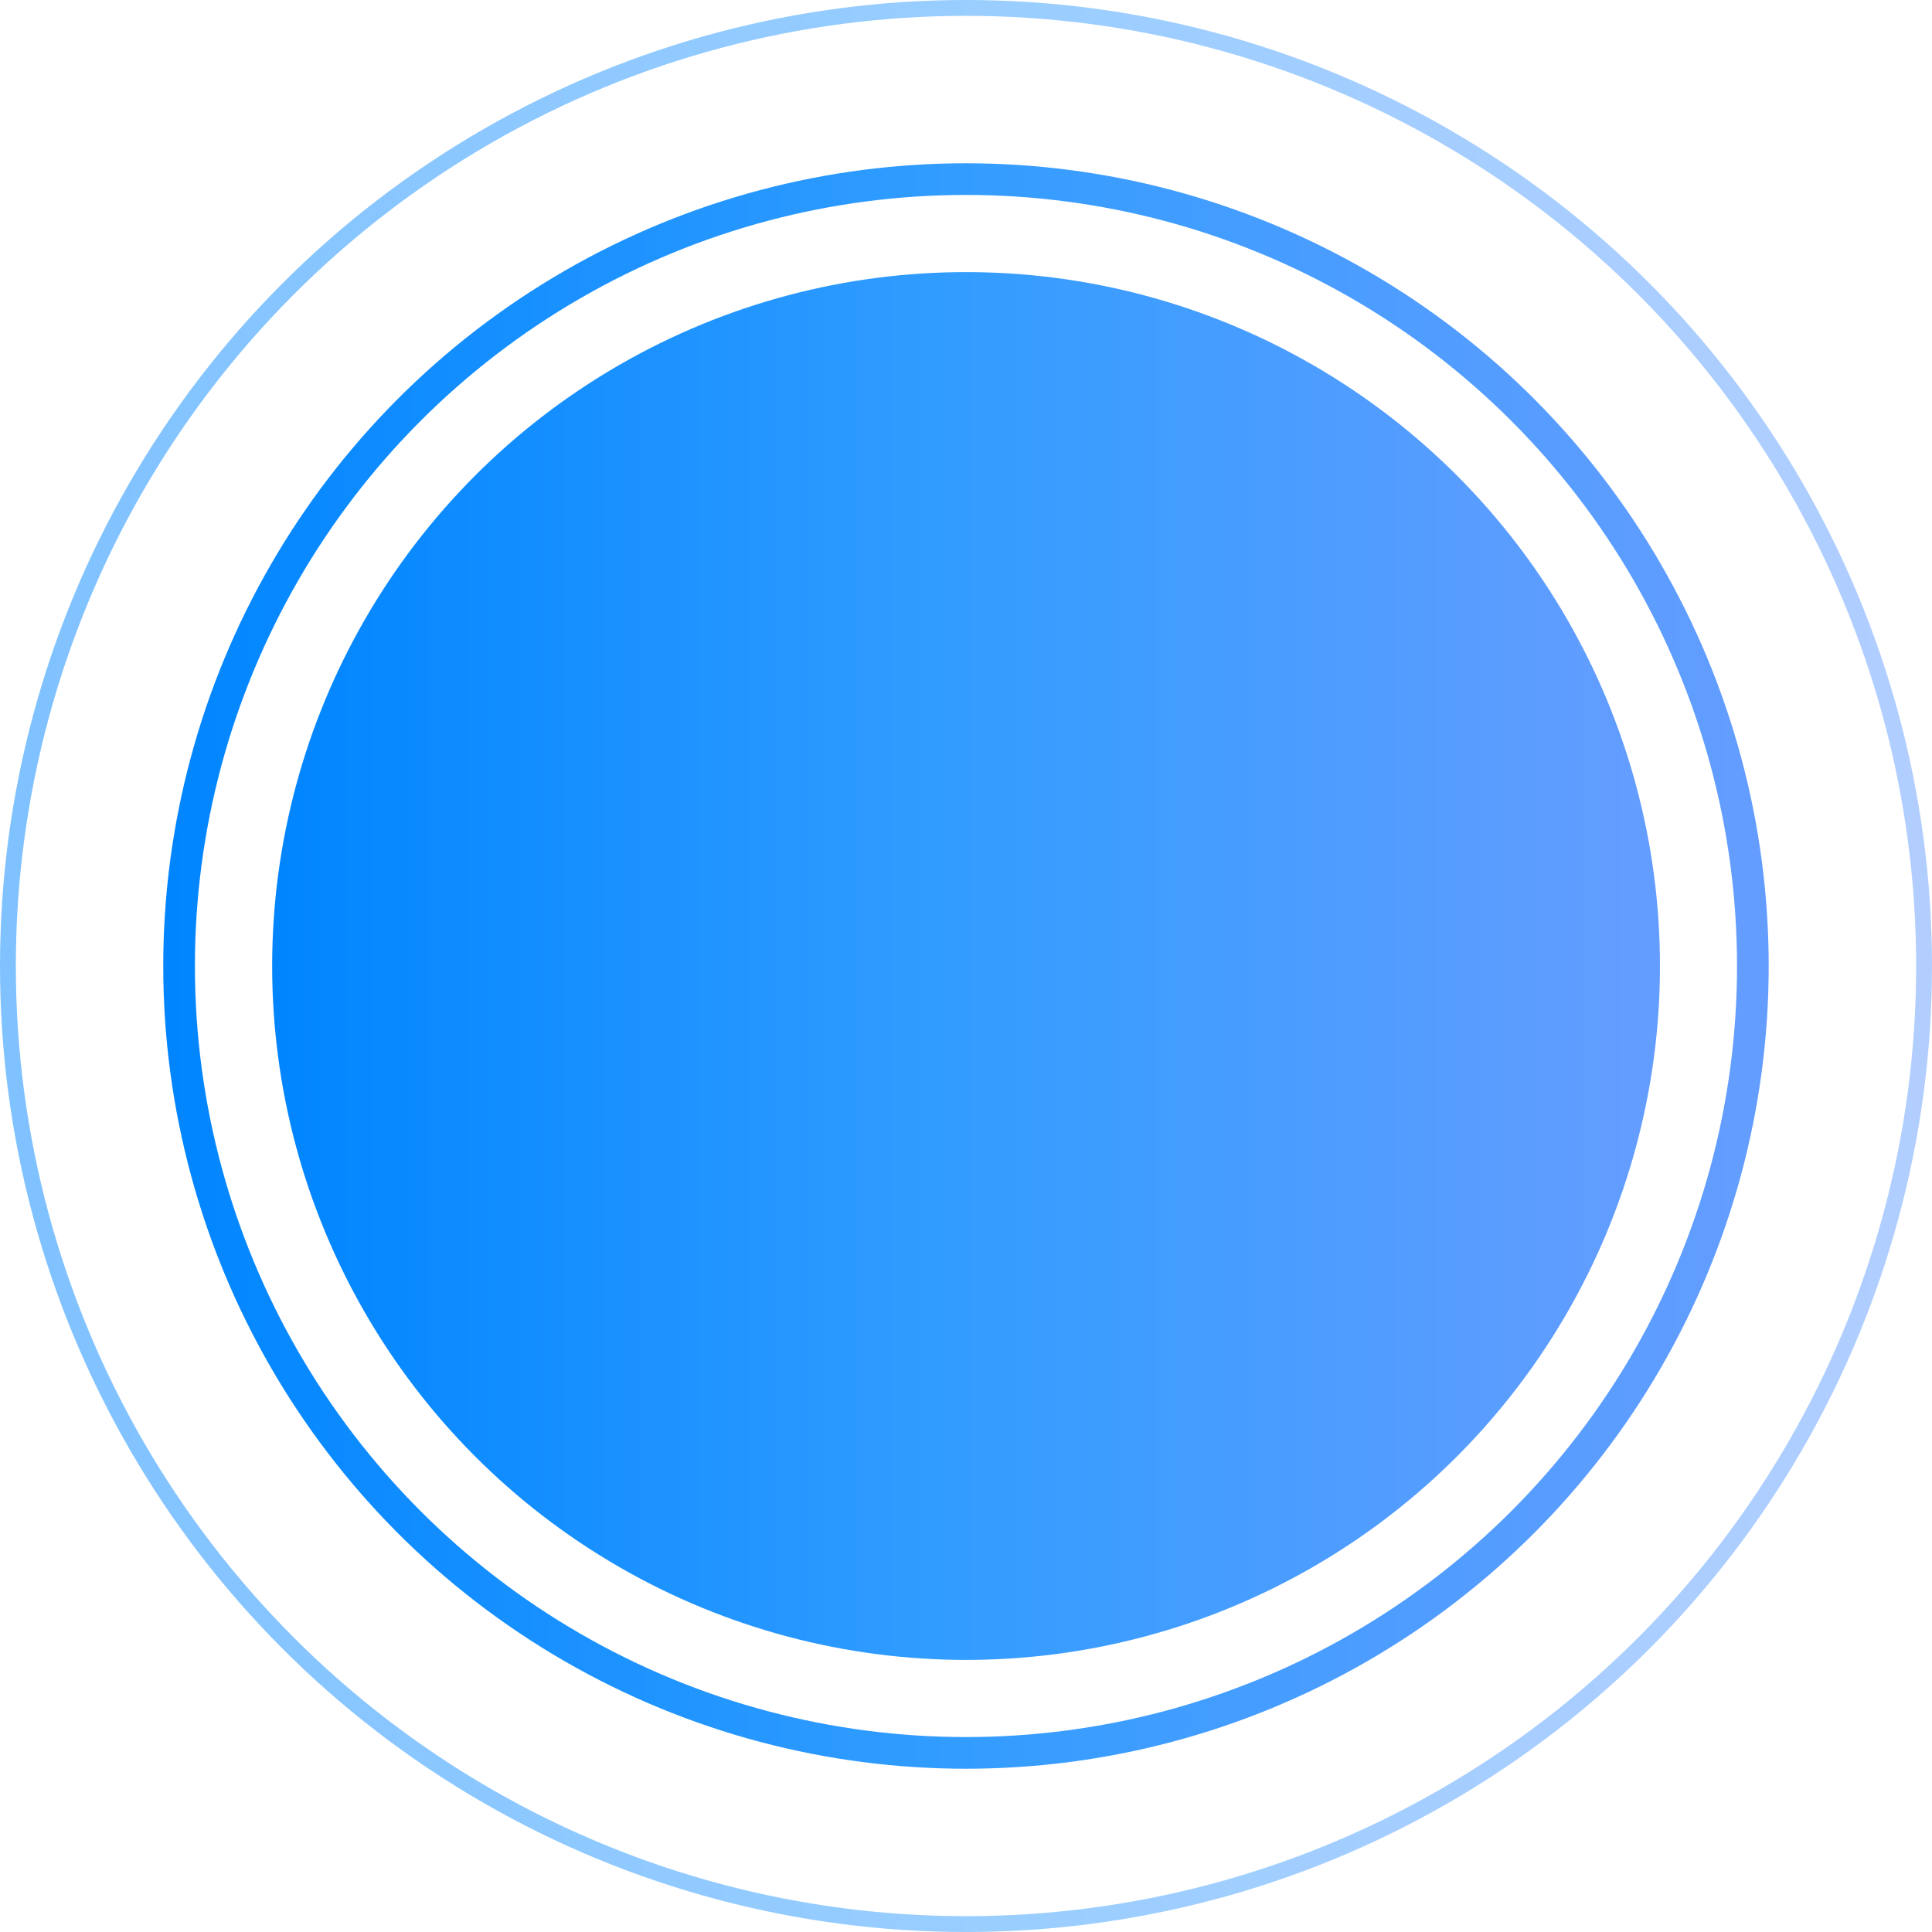 <?xml version="1.0" encoding="UTF-8"?> <svg xmlns="http://www.w3.org/2000/svg" width="61" height="61" viewBox="0 0 61 61" fill="none"> <circle cx="30.502" cy="30.5" r="21.909" fill="url(#paint0_linear_1135_483)"></circle> <circle cx="30.499" cy="30.5" r="24.845" stroke="url(#paint1_linear_1135_483)"></circle> <circle opacity="0.5" cx="30.5" cy="30.5" r="30.25" stroke="url(#paint2_linear_1135_483)" stroke-width="0.5"></circle> <defs> <linearGradient id="paint0_linear_1135_483" x1="8.594" y1="34.152" x2="51.837" y2="34.152" gradientUnits="userSpaceOnUse"> <stop stop-color="#0085FF"></stop> <stop offset="0.506" stop-color="#339DFF"></stop> <stop offset="1" stop-color="#639DFF"></stop> </linearGradient> <linearGradient id="paint1_linear_1135_483" x1="5.154" y1="34.724" x2="55.181" y2="34.724" gradientUnits="userSpaceOnUse"> <stop stop-color="#0085FF"></stop> <stop offset="0.506" stop-color="#339DFF"></stop> <stop offset="1" stop-color="#639DFF"></stop> </linearGradient> <linearGradient id="paint2_linear_1135_483" x1="-3.78738e-07" y1="35.583" x2="60.202" y2="35.583" gradientUnits="userSpaceOnUse"> <stop stop-color="#0085FF"></stop> <stop offset="0.506" stop-color="#339DFF"></stop> <stop offset="1" stop-color="#639DFF"></stop> </linearGradient> </defs> </svg> 